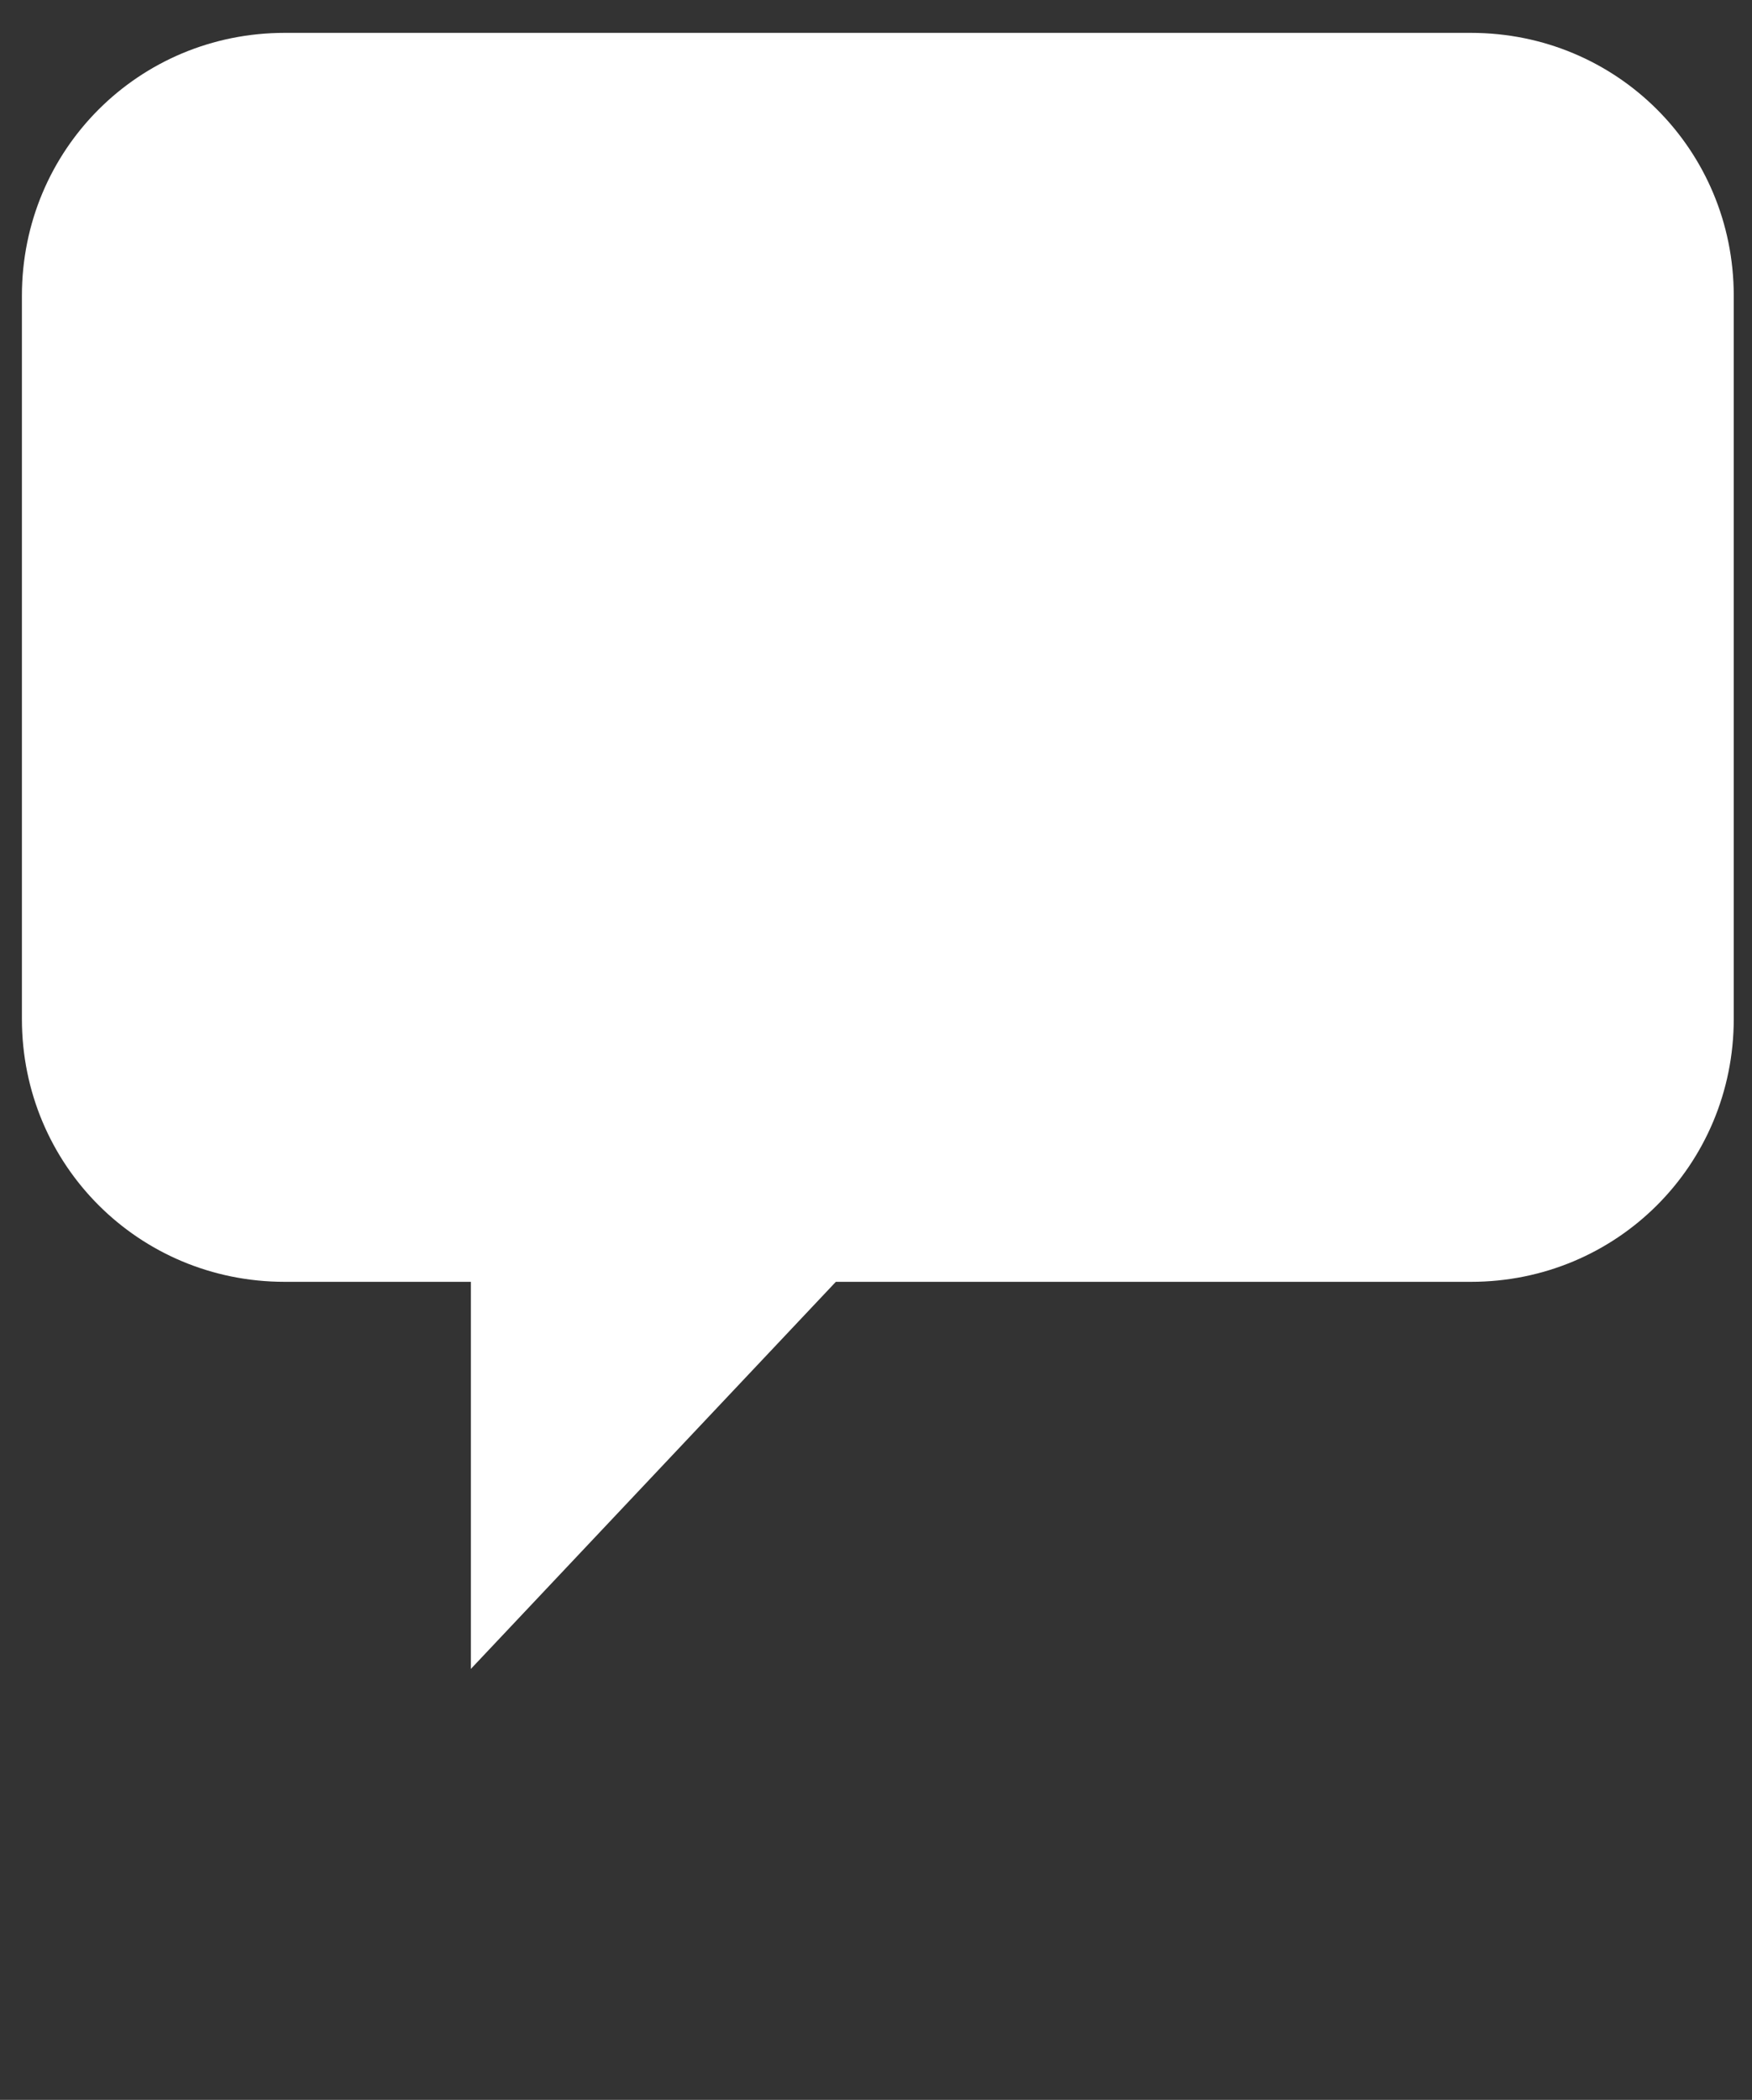 <?xml version="1.0" encoding="utf-8"?>
<!-- Generator: Adobe Illustrator 21.0.2, SVG Export Plug-In . SVG Version: 6.00 Build 0)  -->
<!DOCTYPE svg PUBLIC "-//W3C//DTD SVG 1.1//EN" "http://www.w3.org/Graphics/SVG/1.1/DTD/svg11.dtd">
<svg version="1.1" id="Layer_1" xmlns="http://www.w3.org/2000/svg" xmlns:xlink="http://www.w3.org/1999/xlink" x="0px" y="0px"
	 viewBox="0 0 48 57.5" style="enable-background:new 0 0 48 57.5;" xml:space="preserve">
<rect x="0" y="0" width="48" height="57.5" fill="#333333" stroke="none"/>
<style type="text/css">
	.st0{fill:#FFFFFF;}
</style>
<path class="st0" d="M40.3,0.9H7.8c-4,0-7.2,3.2-7.2,7.2v19.8c0,4,3.2,7.2,7.2,7.2h5.1v10.6l10-10.6h17.4c4,0,7.2-3.2,7.2-7.2V8.1
	C47.5,4.1,44.3,0.9,40.3,0.9z"/>
</svg>
